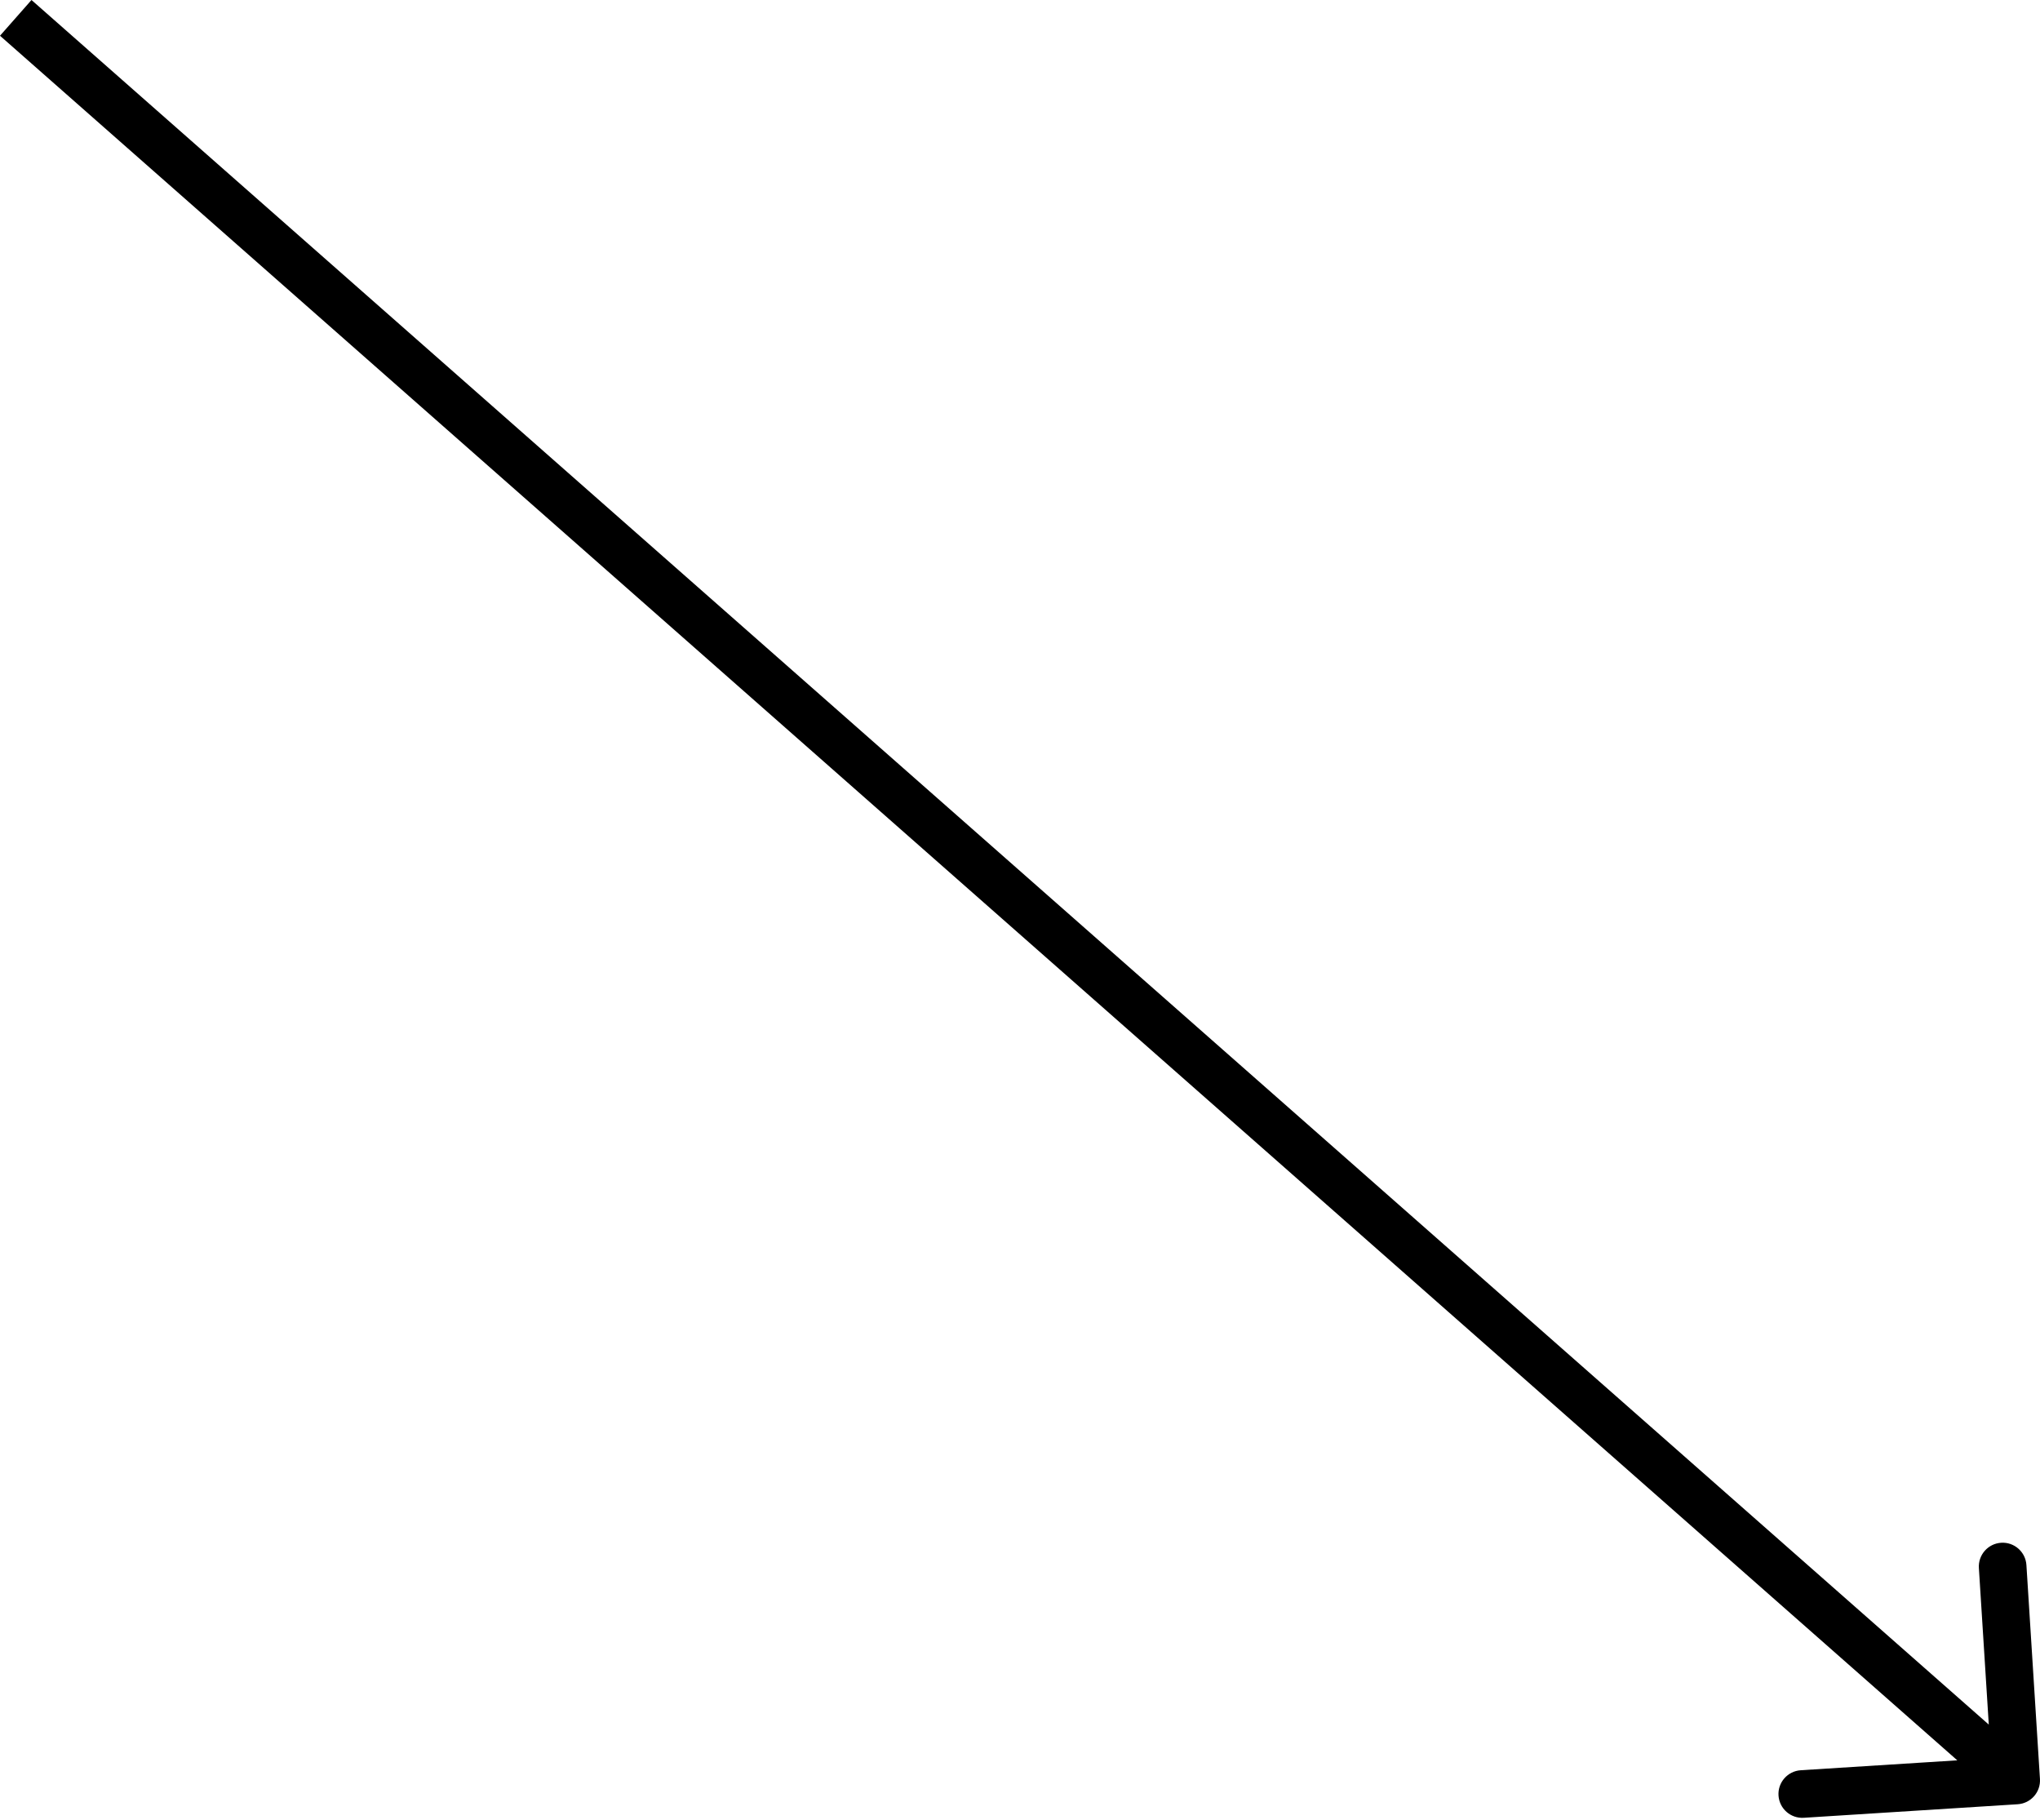 <?xml version="1.0" encoding="UTF-8"?> <svg xmlns="http://www.w3.org/2000/svg" width="343" height="306" viewBox="0 0 343 306" fill="none"> <path d="M339.249 303.307C341.456 303.168 343.132 301.265 342.992 299.058L340.716 263.093C340.576 260.886 338.674 259.21 336.467 259.35C334.26 259.489 332.584 261.392 332.723 263.599L334.747 295.568L302.778 297.591C300.571 297.731 298.895 299.633 299.034 301.84C299.174 304.047 301.076 305.723 303.283 305.584L339.249 303.307ZM0 6.009L336.349 302.316L341.643 296.307L5.294 -0L0 6.009Z" fill="black"></path> </svg> 
